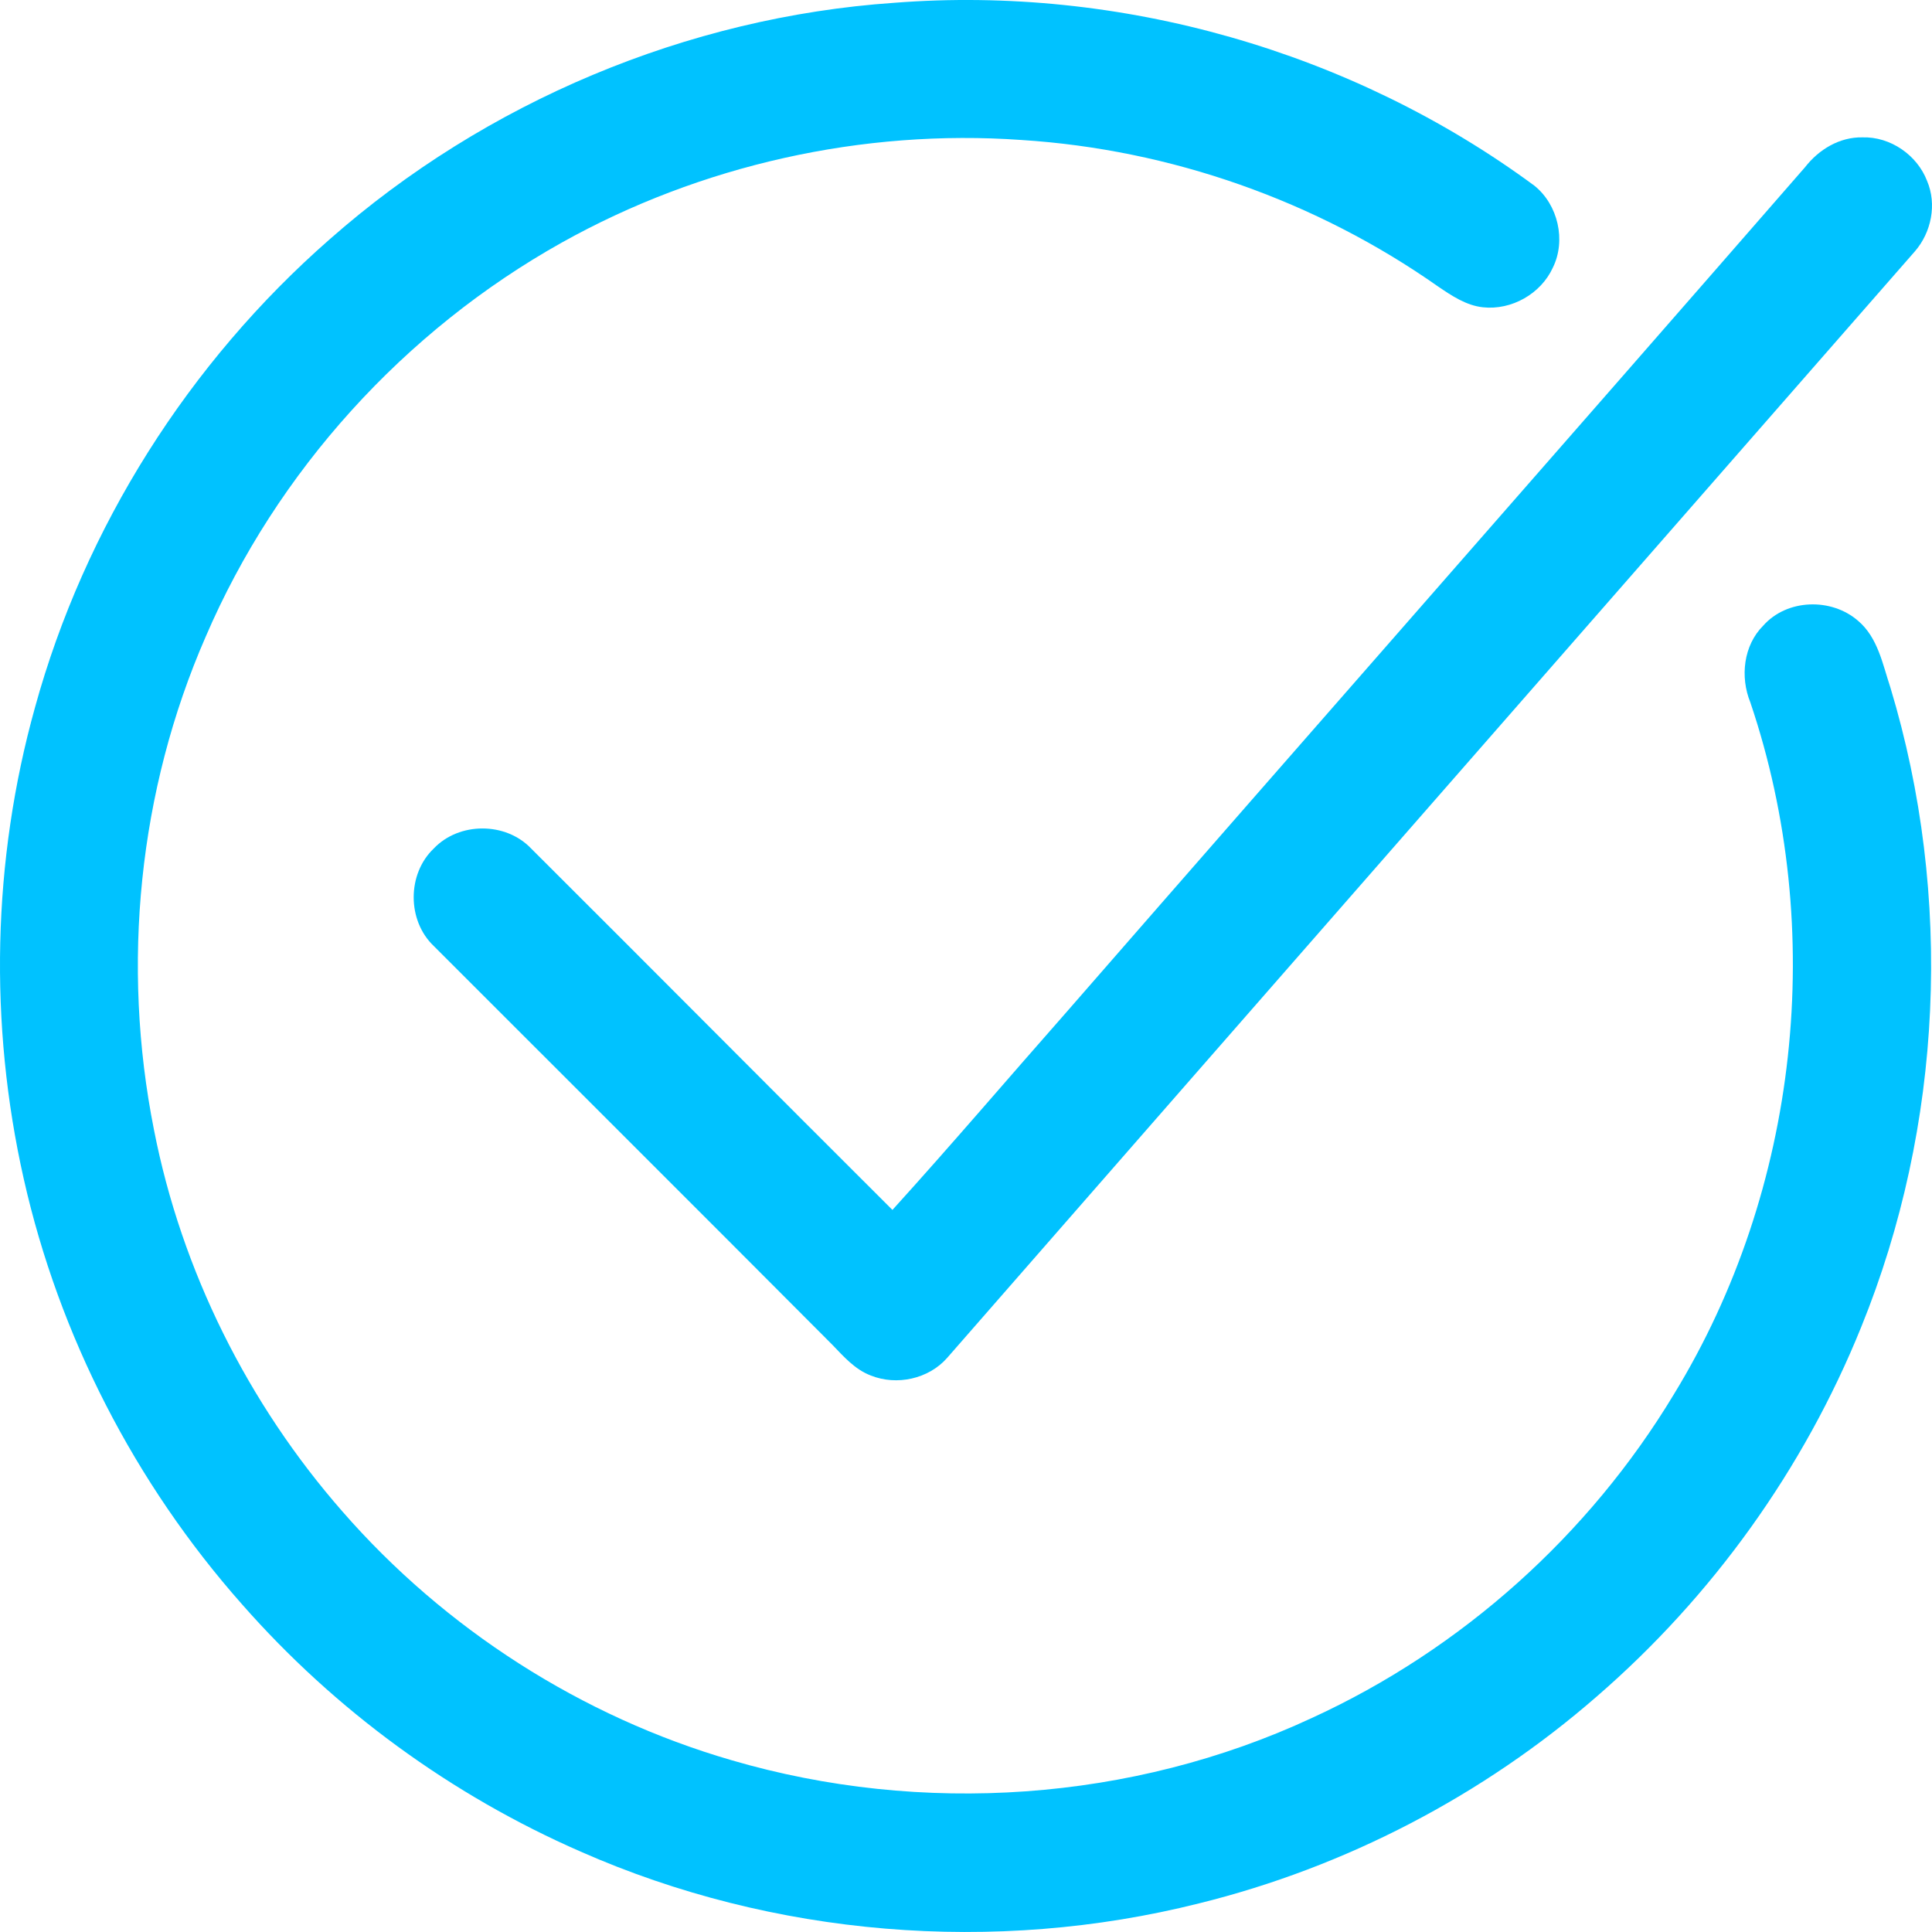 <svg width="51" height="51" viewBox="0 0 51 51" fill="none" xmlns="http://www.w3.org/2000/svg">
<path d="M23.604 0.074C29.567 -0.392 35.689 1.35 40.503 4.901C41.129 5.402 41.345 6.347 40.992 7.064C40.674 7.759 39.9 8.192 39.149 8.112C38.705 8.066 38.318 7.804 37.965 7.565C34.745 5.3 30.898 3.945 26.961 3.695C22.773 3.399 18.494 4.355 14.829 6.404C10.676 8.727 7.307 12.438 5.429 16.809C3.654 20.874 3.199 25.473 4.064 29.822C4.792 33.545 6.545 37.051 9.037 39.897C11.745 43.005 15.353 45.316 19.313 46.466C24.332 47.934 29.885 47.559 34.631 45.35C38.58 43.54 41.948 40.523 44.19 36.8C47.49 31.404 48.23 24.528 46.204 18.54C45.931 17.868 46.022 17.037 46.546 16.514C47.172 15.808 48.344 15.774 49.049 16.388C49.573 16.832 49.698 17.538 49.903 18.153C51.564 23.652 51.291 29.719 49.129 35.036C47.615 38.781 45.203 42.14 42.153 44.781C39.149 47.399 35.518 49.289 31.649 50.245C26.255 51.6 20.417 51.122 15.33 48.879C11.916 47.388 8.843 45.145 6.385 42.345C3.563 39.157 1.56 35.264 0.627 31.12C-0.295 27.033 -0.204 22.718 0.923 18.677C2.232 13.918 4.986 9.569 8.707 6.313C12.815 2.693 18.141 0.45 23.604 0.074Z" fill="#00C2FF"/>
<path d="M47.65 4.412C48.014 3.945 48.56 3.615 49.163 3.626C49.903 3.604 50.608 4.093 50.87 4.776C51.132 5.391 50.984 6.131 50.551 6.632C42.039 16.366 33.516 26.099 25.003 35.844C24.514 36.402 23.672 36.584 22.989 36.311C22.568 36.152 22.272 35.81 21.976 35.503C18.471 31.985 14.955 28.479 11.45 24.972C10.744 24.3 10.744 23.071 11.45 22.399C12.121 21.693 13.35 21.693 14.021 22.399C17.208 25.576 20.372 28.763 23.558 31.939C25.117 30.22 26.619 28.456 28.155 26.714C34.654 19.257 41.174 11.846 47.65 4.412Z" fill="#00C2FF"/>
</svg>
